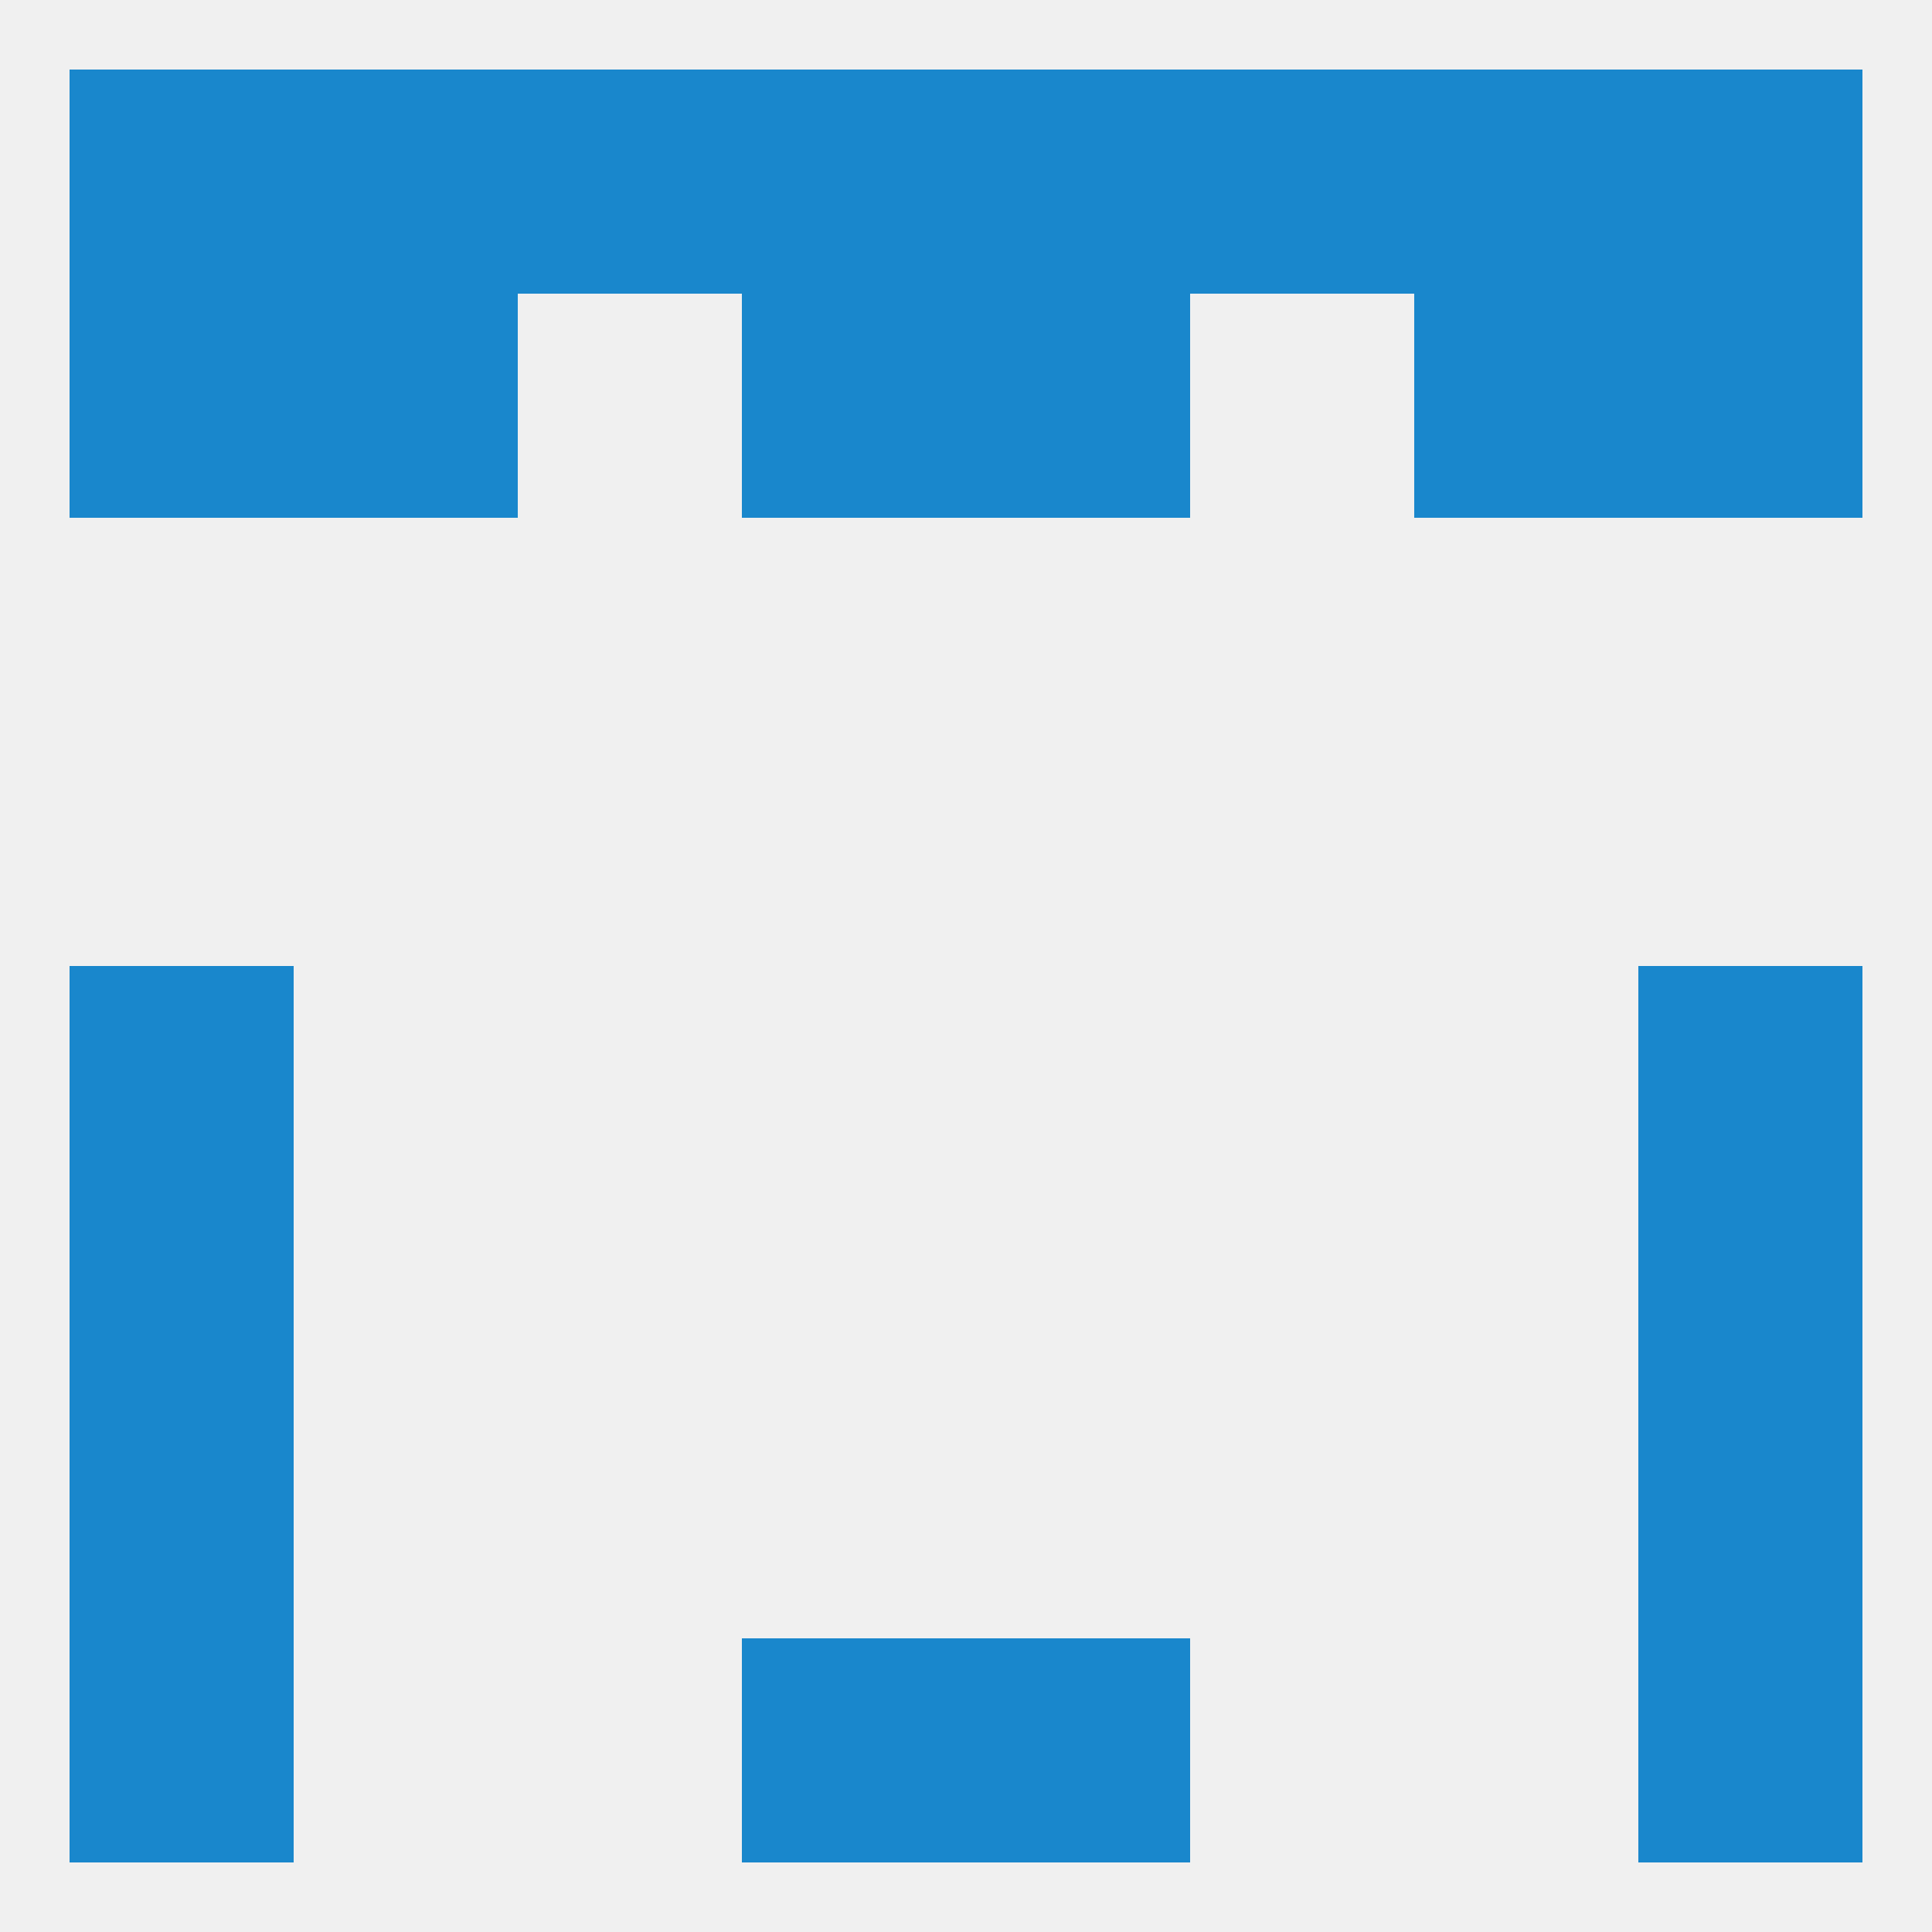 
<!--   <?xml version="1.0"?> -->
<svg version="1.1" baseprofile="full" xmlns="http://www.w3.org/2000/svg" xmlns:xlink="http://www.w3.org/1999/xlink" xmlns:ev="http://www.w3.org/2001/xml-events" width="250" height="250" viewBox="0 0 250 250" >
	<rect width="100%" height="100%" fill="rgba(240,240,240,255)"/>

	<rect x="9" y="125" width="29" height="29" fill="rgba(25,135,204,255)"/>
	<rect x="212" y="125" width="29" height="29" fill="rgba(25,135,204,255)"/>
	<rect x="9" y="154" width="29" height="29" fill="rgba(25,135,204,255)"/>
	<rect x="212" y="154" width="29" height="29" fill="rgba(25,135,204,255)"/>
	<rect x="9" y="183" width="29" height="29" fill="rgba(25,135,204,255)"/>
	<rect x="212" y="183" width="29" height="29" fill="rgba(25,135,204,255)"/>
	<rect x="9" y="212" width="29" height="29" fill="rgba(25,135,204,255)"/>
	<rect x="212" y="212" width="29" height="29" fill="rgba(25,135,204,255)"/>
	<rect x="96" y="212" width="29" height="29" fill="rgba(25,135,204,255)"/>
	<rect x="125" y="212" width="29" height="29" fill="rgba(25,135,204,255)"/>
	<rect x="38" y="9" width="29" height="29" fill="rgba(25,135,204,255)"/>
	<rect x="9" y="9" width="29" height="29" fill="rgba(25,135,204,255)"/>
	<rect x="212" y="9" width="29" height="29" fill="rgba(25,135,204,255)"/>
	<rect x="96" y="9" width="29" height="29" fill="rgba(25,135,204,255)"/>
	<rect x="154" y="9" width="29" height="29" fill="rgba(25,135,204,255)"/>
	<rect x="183" y="9" width="29" height="29" fill="rgba(25,135,204,255)"/>
	<rect x="125" y="9" width="29" height="29" fill="rgba(25,135,204,255)"/>
	<rect x="67" y="9" width="29" height="29" fill="rgba(25,135,204,255)"/>
	<rect x="125" y="38" width="29" height="29" fill="rgba(25,135,204,255)"/>
	<rect x="9" y="38" width="29" height="29" fill="rgba(25,135,204,255)"/>
	<rect x="212" y="38" width="29" height="29" fill="rgba(25,135,204,255)"/>
	<rect x="38" y="38" width="29" height="29" fill="rgba(25,135,204,255)"/>
	<rect x="183" y="38" width="29" height="29" fill="rgba(25,135,204,255)"/>
	<rect x="96" y="38" width="29" height="29" fill="rgba(25,135,204,255)"/>
</svg>